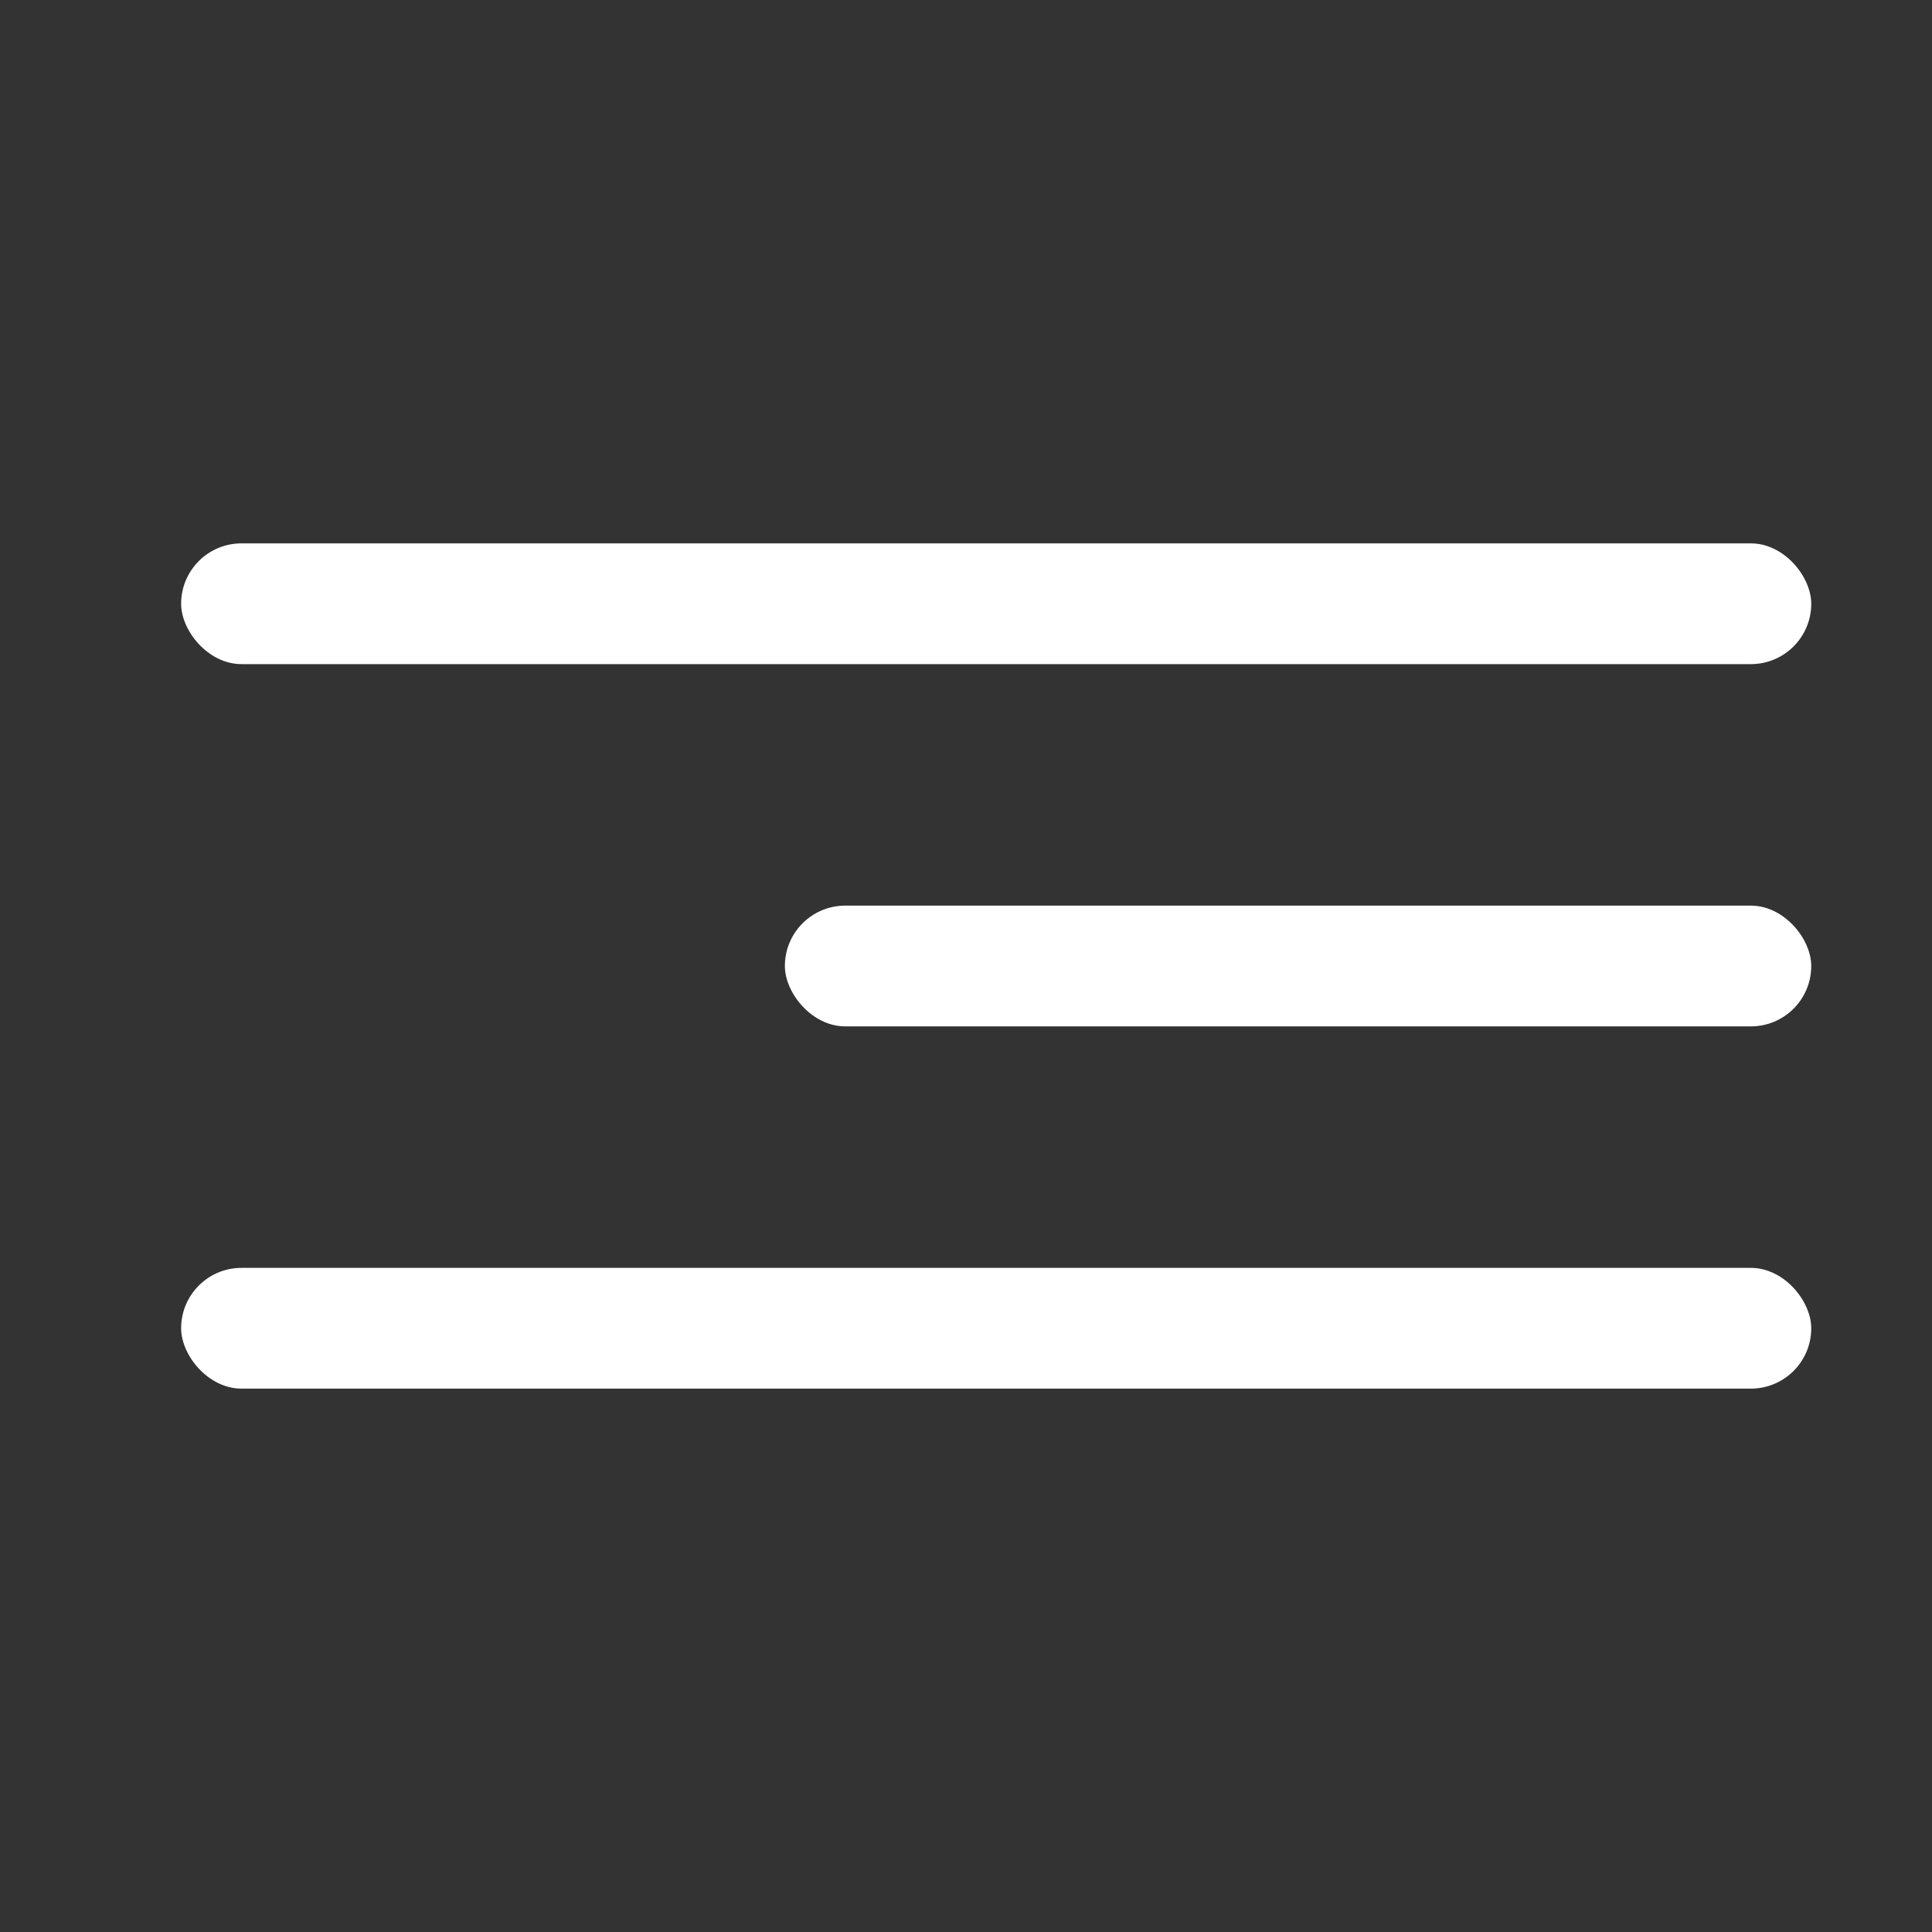 <?xml version="1.0" encoding="UTF-8"?> <svg xmlns="http://www.w3.org/2000/svg" width="32" height="32" viewBox="0 0 32 32" fill="none"><rect x="0" y="0" width="32" height="32" fill="#333333" stroke="none"/><rect x="3" y="9" width="27" height="2" rx="1" fill="white"></rect><rect x="13" y="15" width="17" height="2" rx="1" fill="white"></rect><rect x="3" y="21" width="27" height="2" rx="1" fill="white"></rect></svg> 